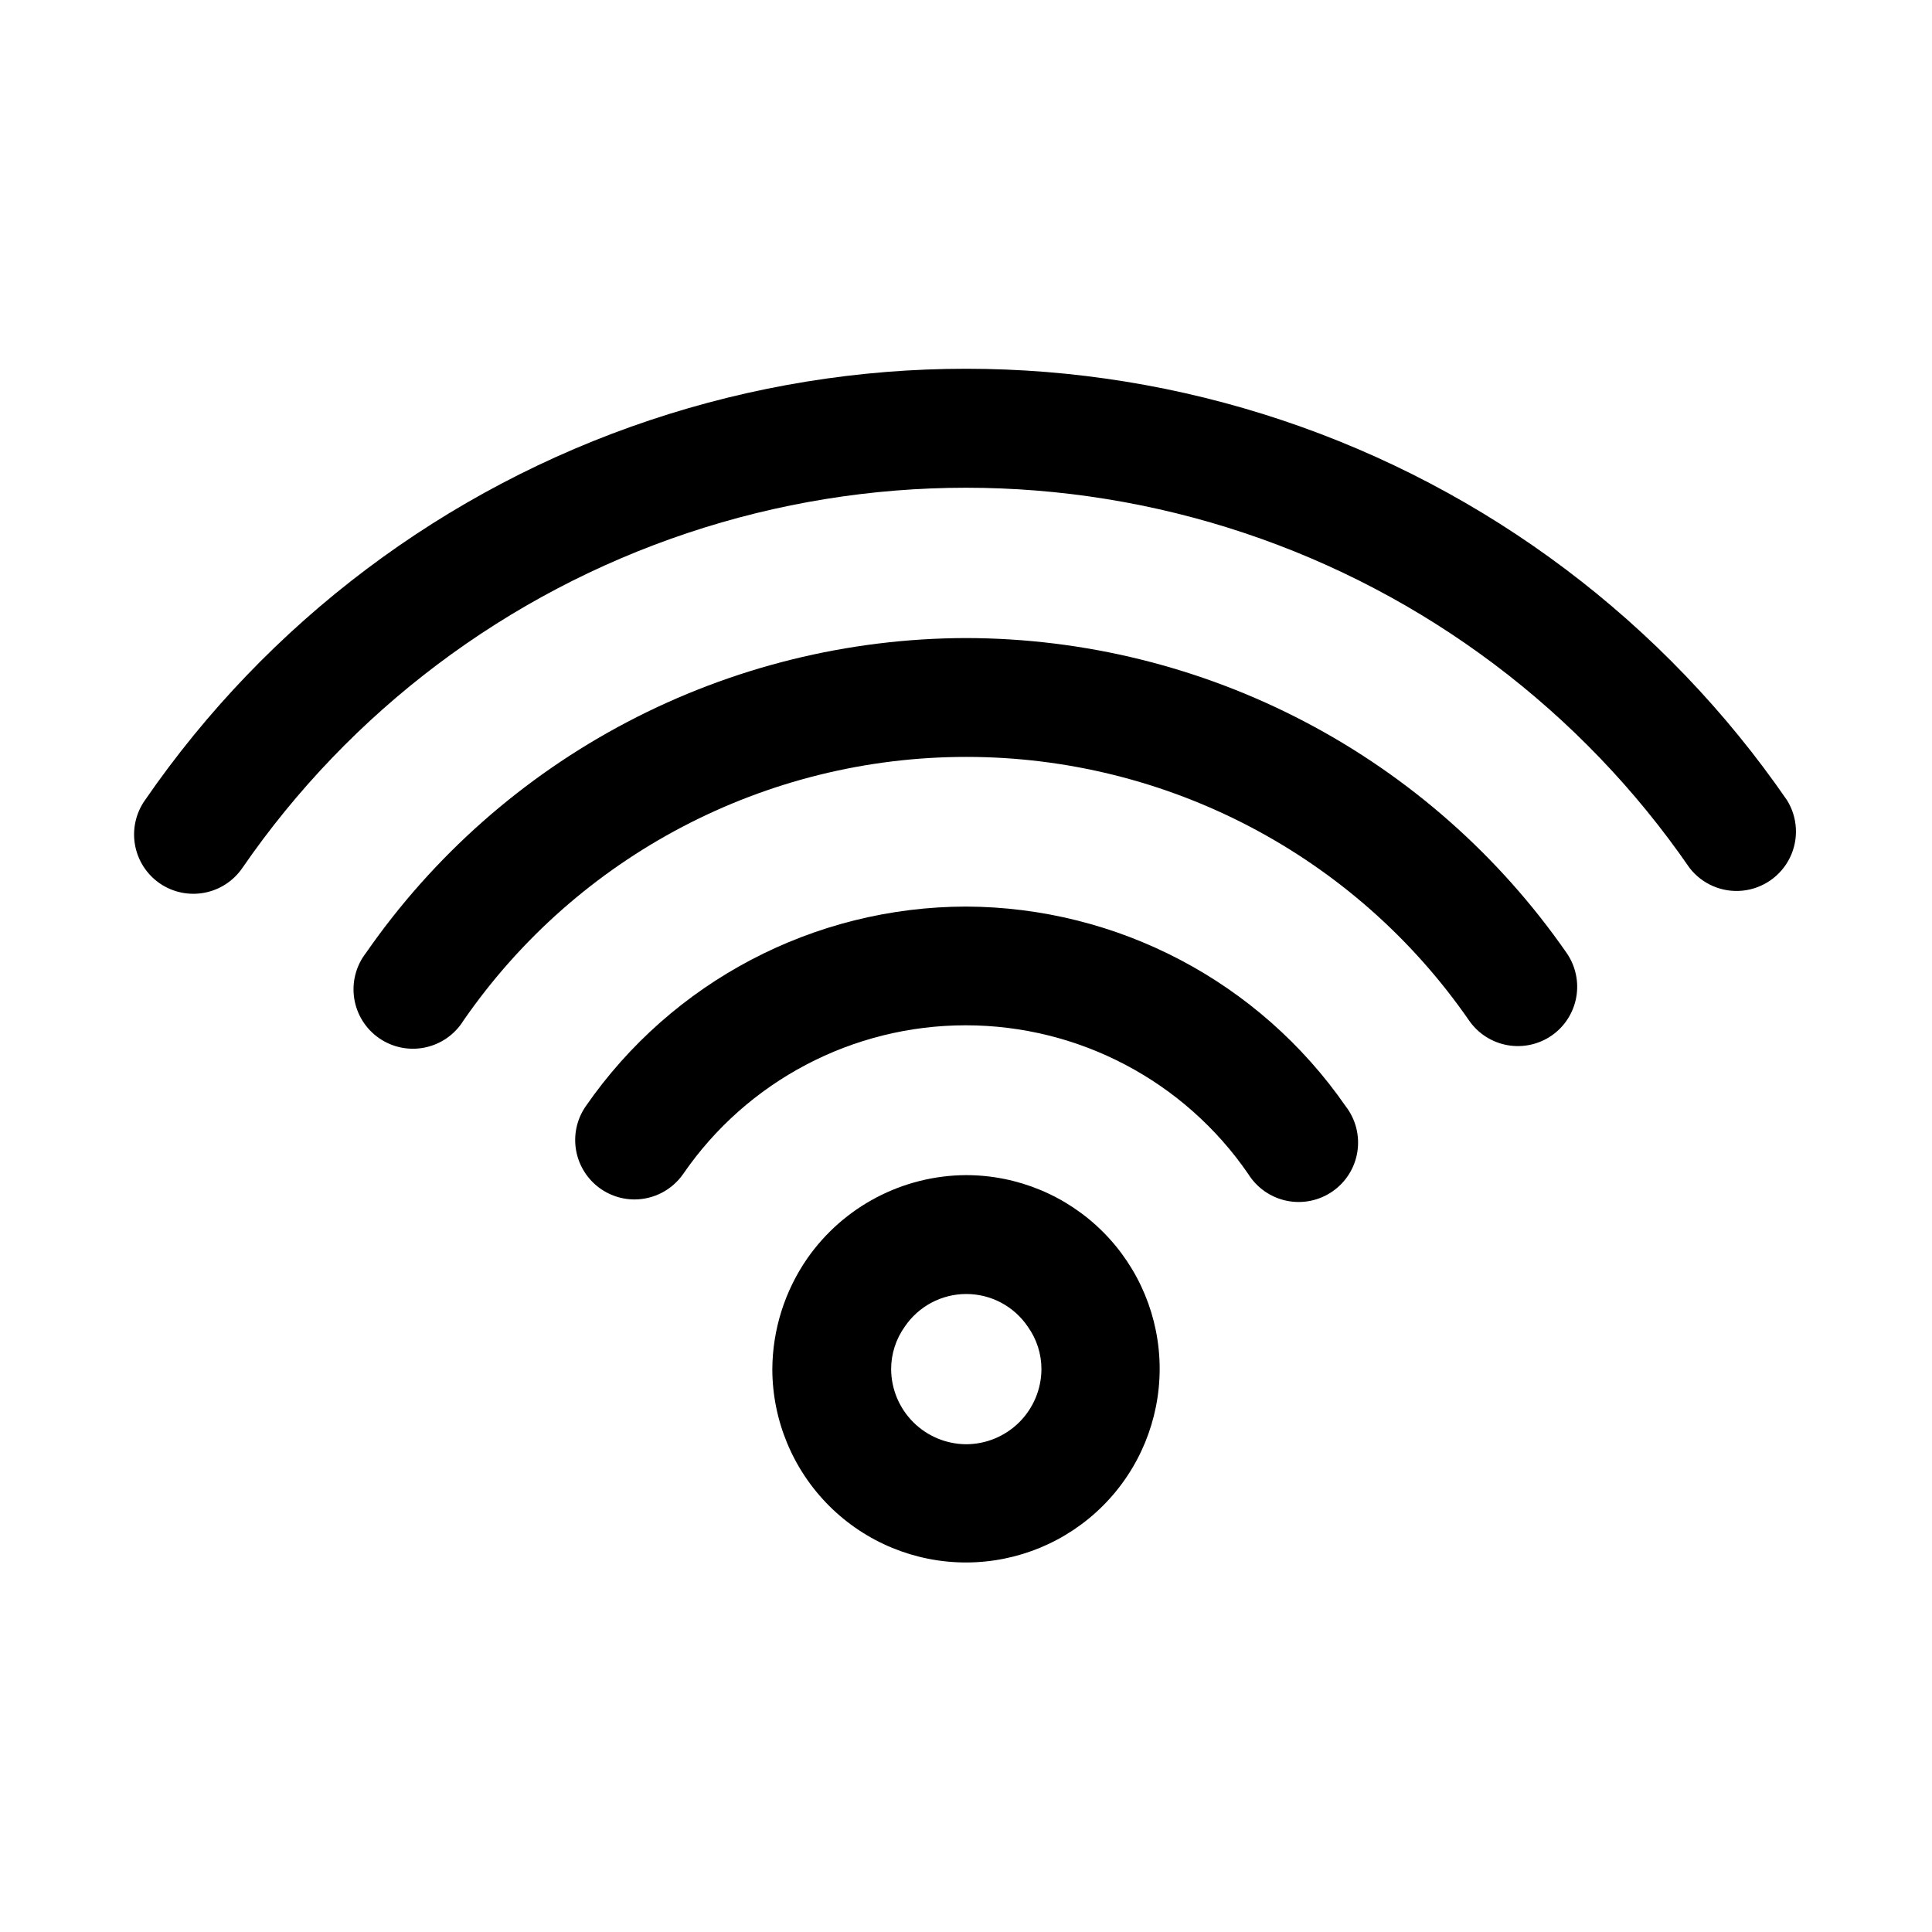 <?xml version="1.0" encoding="UTF-8"?>
<!-- Uploaded to: ICON Repo, www.svgrepo.com, Generator: ICON Repo Mixer Tools -->
<svg fill="#000000" width="800px" height="800px" version="1.1" viewBox="144 144 512 512" xmlns="http://www.w3.org/2000/svg">
 <g>
  <path d="m400 455.42c-16.762 0.09-32.434 8.309-42.039 22.043-5.996 8.648-9.238 18.914-9.289 29.441 0.043 13.602 5.484 26.633 15.125 36.227 9.645 9.594 22.703 14.969 36.305 14.941 13.605-0.031 26.641-5.457 36.246-15.09 9.602-9.633 14.988-22.688 14.977-36.289-0.016-13.605-5.43-26.645-15.051-36.258-9.625-9.617-22.672-15.016-36.273-15.016zm0 71.32c-5.25-0.043-10.273-2.144-13.984-5.856-3.711-3.711-5.812-8.734-5.856-13.98-0.012-4.066 1.254-8.031 3.621-11.336 3.664-5.406 9.766-8.645 16.297-8.645 6.527 0 12.633 3.238 16.293 8.645 2.367 3.305 3.637 7.269 3.621 11.336-0.039 5.273-2.164 10.32-5.91 14.035-3.746 3.715-8.809 5.801-14.082 5.801z"/>
  <path d="m400 384.25c-40.227 0.066-77.867 19.828-100.76 52.902-2.195 3.16-3.156 7.016-2.699 10.836 0.457 3.82 2.297 7.344 5.172 9.902 2.875 2.555 6.586 3.973 10.438 3.977 5.148-0.008 9.973-2.535 12.91-6.769 16.945-24.652 44.945-39.383 74.859-39.383 29.918 0 57.918 14.73 74.863 39.383 2.277 3.668 5.961 6.242 10.191 7.117 4.227 0.875 8.629-0.027 12.172-2.492 3.547-2.465 5.926-6.273 6.578-10.543 0.652-4.269-0.473-8.617-3.121-12.027-22.883-33.008-60.441-52.758-100.6-52.902z"/>
  <path d="m400 313.09c-31.266 0.078-62.051 7.703-89.738 22.23-27.684 14.527-51.453 35.527-69.277 61.215-2.644 3.41-3.773 7.762-3.121 12.027 0.656 4.269 3.031 8.082 6.578 10.547 3.543 2.465 7.945 3.363 12.176 2.488 4.227-0.875 7.91-3.445 10.188-7.113 30.25-43.773 80.066-69.898 133.27-69.898s103.02 26.125 133.27 69.898c2.383 3.418 6.023 5.754 10.129 6.492 4.102 0.734 8.328-0.184 11.754-2.559 3.418-2.383 5.754-6.023 6.492-10.129 0.738-4.102-0.18-8.328-2.555-11.754-17.844-25.707-41.633-46.723-69.348-61.25-27.715-14.531-58.535-22.145-89.824-22.195z"/>
  <path d="m617.58 356.07c-32.508-47.203-79.48-82.555-133.83-100.72-54.355-18.168-113.14-18.168-167.5 0-54.355 18.168-101.33 53.52-133.84 100.72-2.422 3.438-3.371 7.699-2.633 11.84 0.742 4.141 3.106 7.816 6.57 10.199 3.445 2.359 7.688 3.254 11.789 2.484 4.106-0.766 7.734-3.133 10.094-6.578 28.652-41.594 70.051-72.746 117.96-88.754 47.902-16.008 99.711-16.008 147.62 0 47.902 16.008 89.301 47.16 117.95 88.754 3.328 4.293 8.629 6.566 14.031 6.019 5.402-0.551 10.141-3.844 12.539-8.715 2.398-4.875 2.113-10.637-0.75-15.25z"/>
 </g>
</svg>